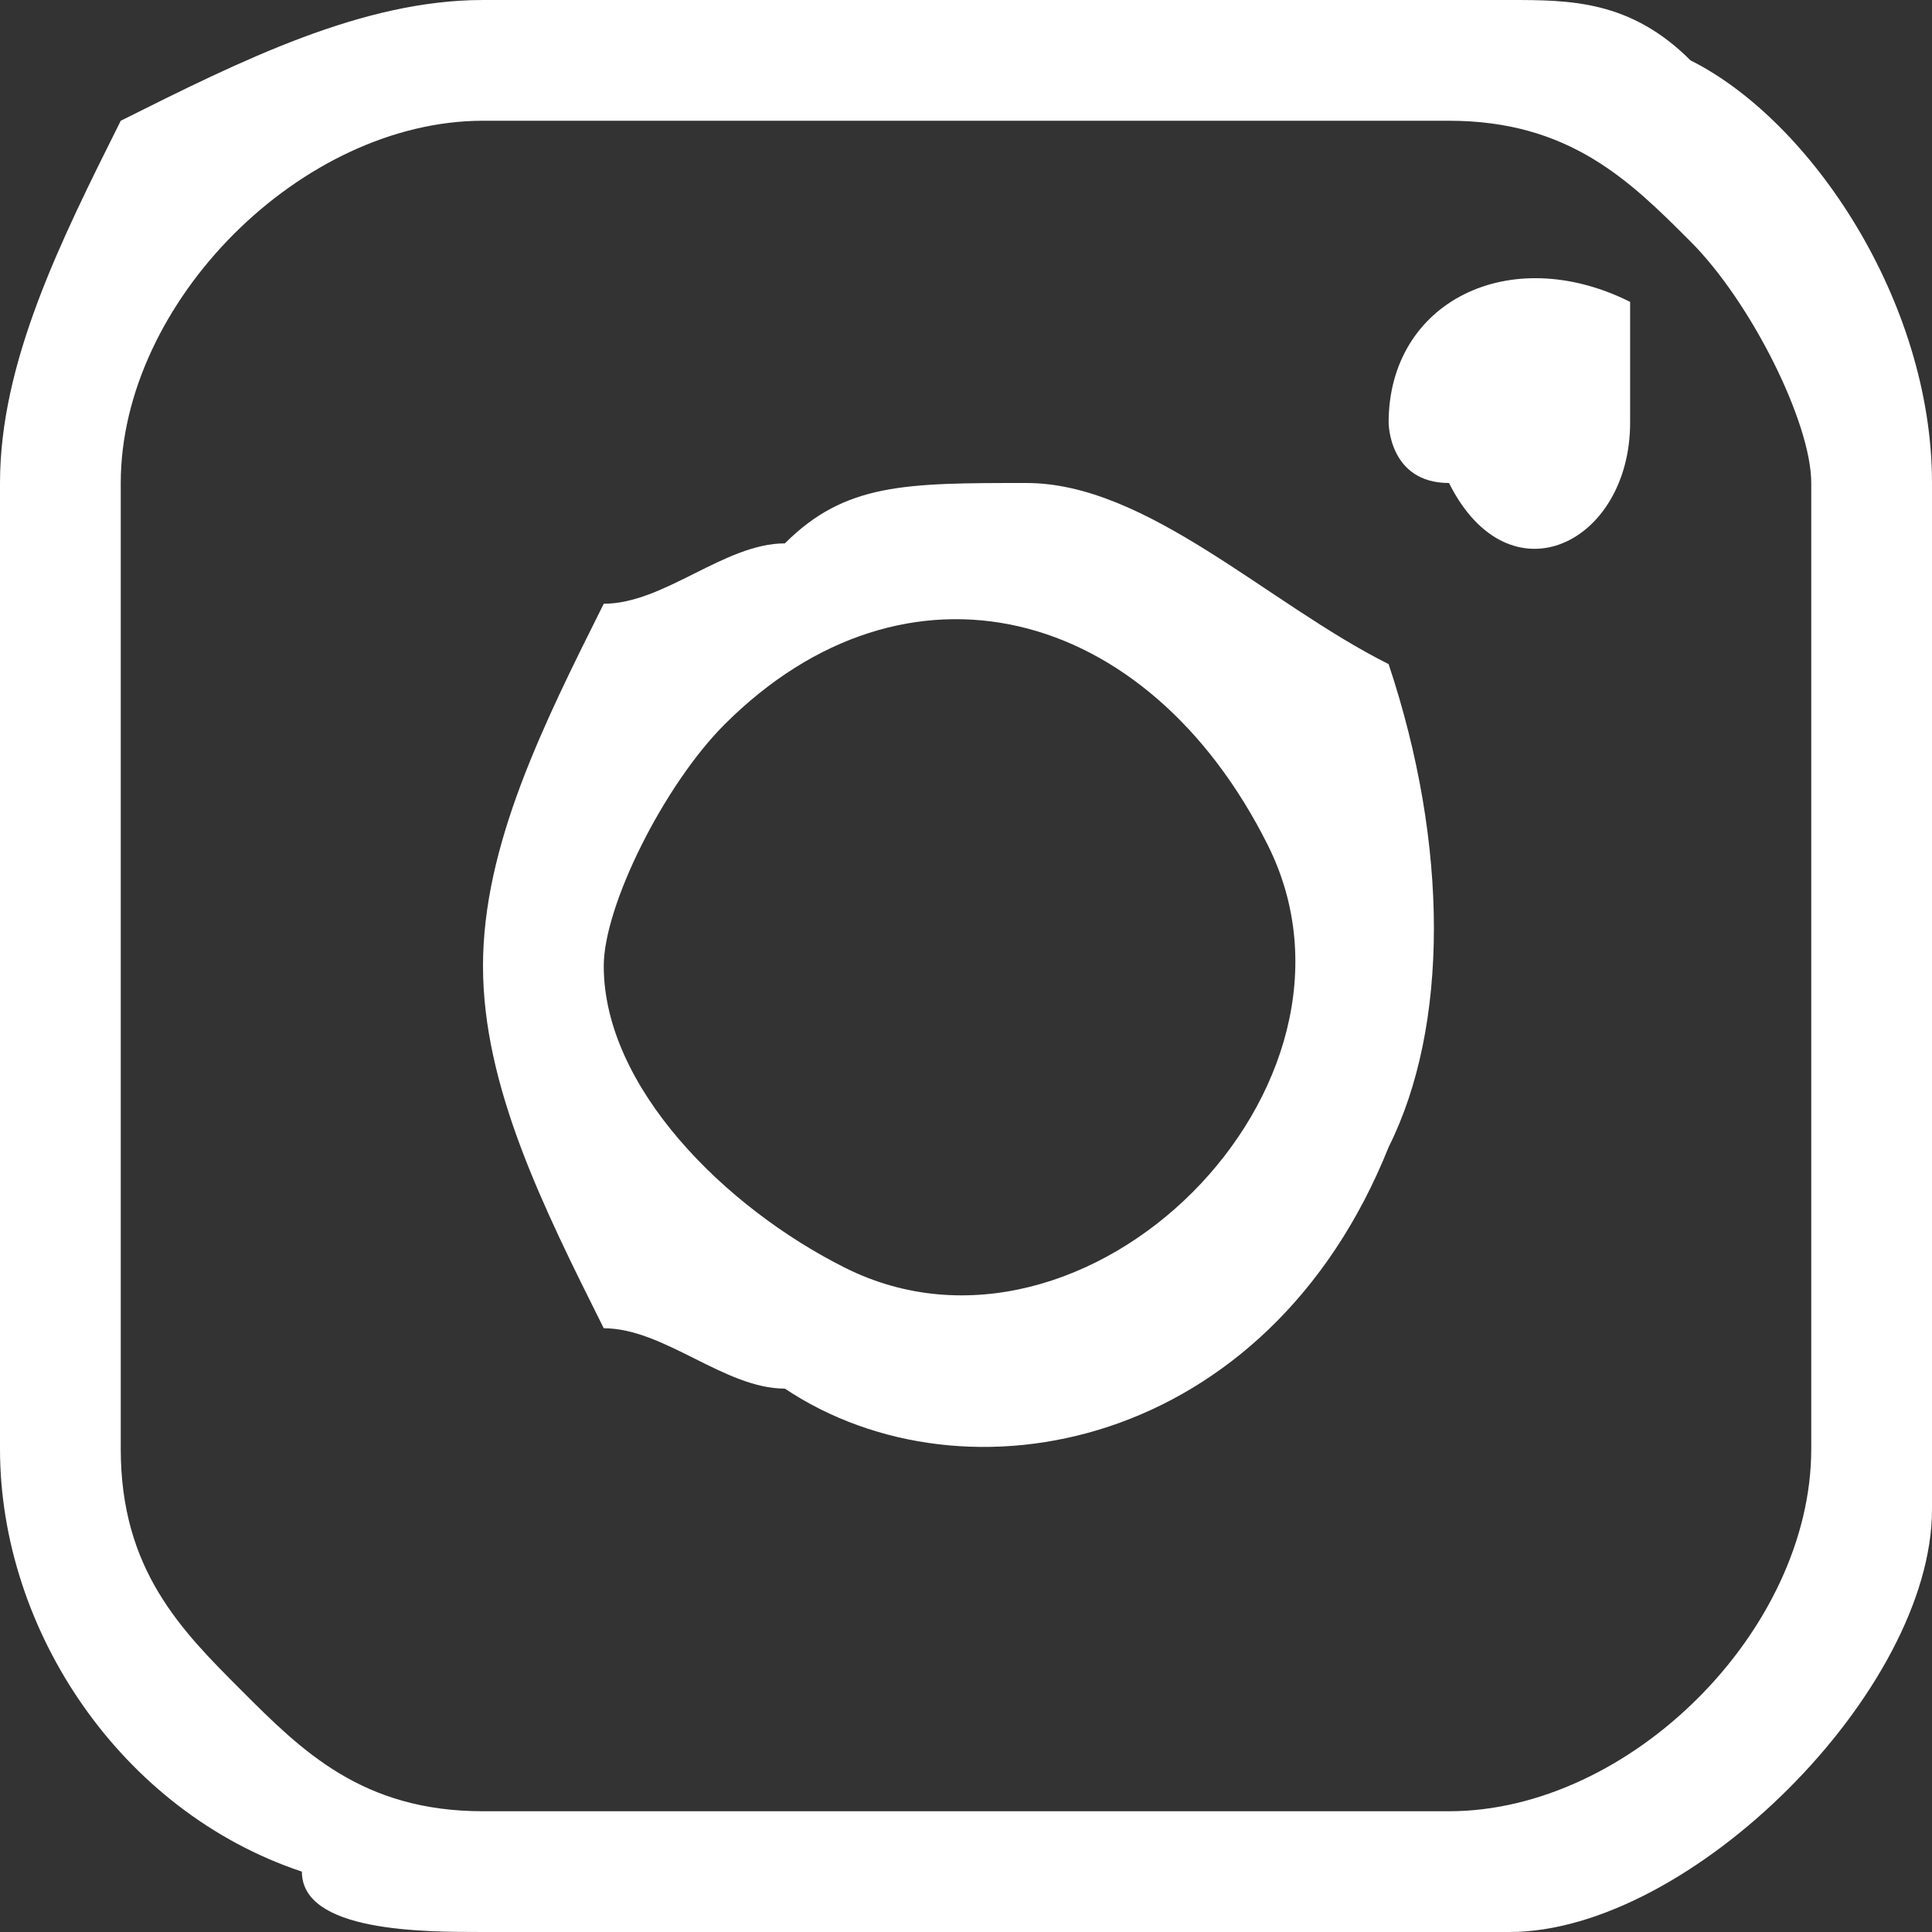 <?xml version="1.0" encoding="UTF-8"?>
<!DOCTYPE svg PUBLIC "-//W3C//DTD SVG 1.1//EN" "http://www.w3.org/Graphics/SVG/1.1/DTD/svg11.dtd">
<!-- Creator: CorelDRAW 2021 (64-Bit) -->
<svg xmlns="http://www.w3.org/2000/svg" xml:space="preserve" width="21px" height="21px" version="1.1" shape-rendering="geometricPrecision" text-rendering="geometricPrecision" image-rendering="optimizeQuality" fill-rule="evenodd" clip-rule="evenodd"
viewBox="0 0 320 320"
 xmlns:xlink="http://www.w3.org/1999/xlink"
 xmlns:xodm="http://www.corel.com/coreldraw/odm/2003">
 <rect x="0" y="0" width="320" height="320" fill="#333333" stroke="none"/>
 <g id="Layer_x0020_1">
  <path fill="white" d="M20 240l0 -160c0,-30 30,-60 60,-60l160 0c20,0 30,10 40,20 0,0 0,0 0,0 0,0 0,0 0,0 10,10 20,30 20,40l0 160c0,30 -30,60 -60,60l-160 0c-20,0 -30,-10 -40,-20 -10,-10 -20,-20 -20,-40zm-20 -160l0 160c0,30 20,60 50,70 0,10 20,10 30,10l170 0c30,0 70,-40 70,-70l0 -170c0,-30 -20,-60 -40,-70 -10,-10 -20,-10 -30,-10l-170 0c-20,0 -40,10 -60,20 -10,20 -20,40 -20,60z"/>
  <path fill="white" d="M100 160c0,-10 10,-30 20,-40 30,-30 70,-20 90,20 20,40 -30,90 -70,70 -20,-10 -40,-30 -40,-50zm-20 0c0,20 10,40 20,60 10,0 20,10 30,10 30,20 80,10 100,-40 10,-20 10,-50 0,-80 -20,-10 -40,-30 -60,-30 -20,0 -30,0 -40,10 -10,0 -20,10 -30,10 -10,20 -20,40 -20,60z"/>
  <path fill="white" d="M230 70c0,0 0,10 10,10 10,20 30,10 30,-10 0,-10 0,-10 0,-20 -20,-10 -40,0 -40,20z"/>
 </g>
</svg>
